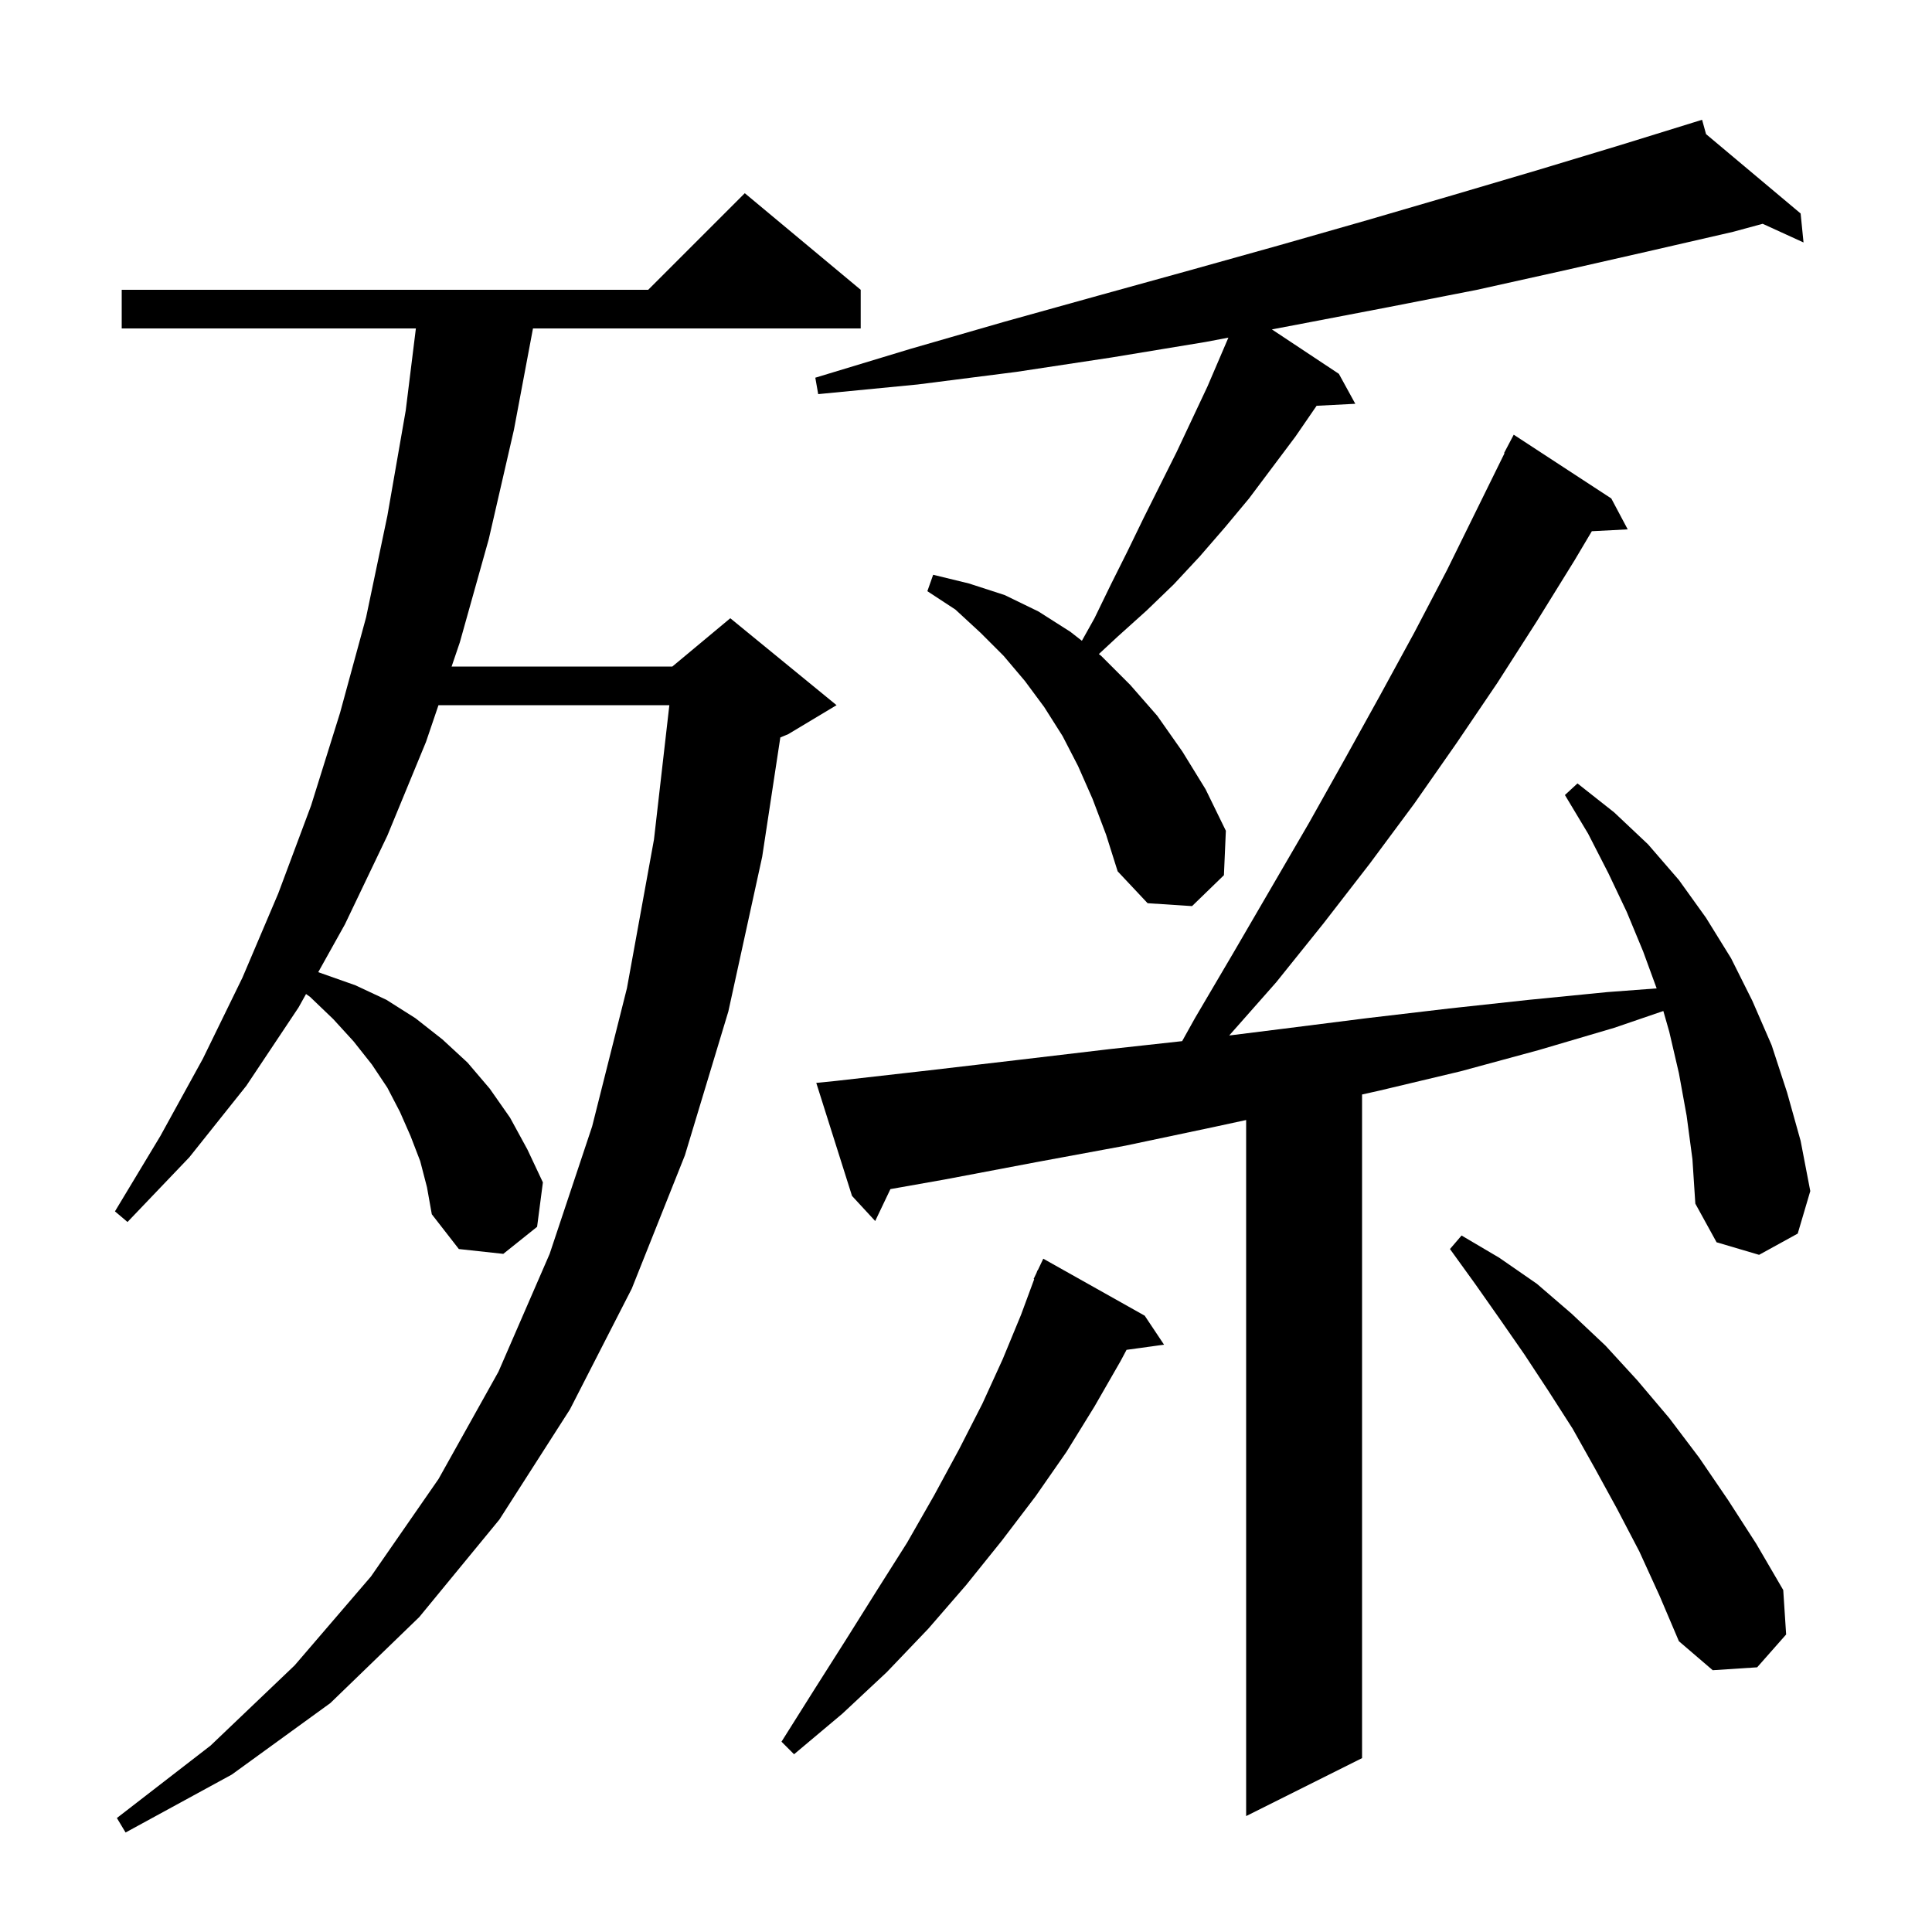 <svg xmlns="http://www.w3.org/2000/svg" xmlns:xlink="http://www.w3.org/1999/xlink" version="1.1" baseProfile="full" viewBox="0 0 200 200" width="200" height="200"><g fill="currentColor"><path d="M 43.5 120.2 L 42.5 117.6 L 41.4 115.1 L 40.1 112.6 L 38.5 110.2 L 36.6 107.8 L 34.5 105.5 L 32.1 103.2 L 31.681 102.901 L 30.9 104.3 L 25.5 112.4 L 19.6 119.8 L 13.2 126.5 L 11.9 125.4 L 16.6 117.6 L 21.0 109.6 L 25.1 101.2 L 28.8 92.5 L 32.2 83.4 L 35.2 73.8 L 37.9 63.9 L 40.1 53.4 L 42.0 42.5 L 43.052 34.0 L 12.6 34.0 L 12.6 30.0 L 67.1 30.0 L 77.1 20.0 L 89.1 30.0 L 89.1 34.0 L 55.174 34.0 L 53.2 44.5 L 50.6 55.8 L 47.6 66.5 L 46.75 69.0 L 69.6 69.0 L 75.6 64.0 L 86.6 73.0 L 81.6 76.0 L 80.779 76.342 L 78.9 88.7 L 75.4 104.7 L 70.9 119.6 L 65.4 133.4 L 59.0 145.9 L 51.7 157.3 L 43.4 167.4 L 34.2 176.3 L 24.0 183.7 L 13.0 189.7 L 12.1 188.2 L 21.8 180.7 L 30.5 172.4 L 38.4 163.2 L 45.4 153.1 L 51.6 142.0 L 56.9 129.8 L 61.3 116.6 L 64.9 102.3 L 67.7 86.9 L 69.291 73.0 L 45.391 73.0 L 44.1 76.8 L 40.1 86.5 L 35.7 95.7 L 32.943 100.639 L 36.8 102.0 L 40.0 103.5 L 43.0 105.4 L 45.8 107.6 L 48.4 110.0 L 50.7 112.7 L 52.8 115.7 L 54.6 119.0 L 56.2 122.4 L 55.6 127.0 L 52.1 129.8 L 47.5 129.3 L 44.7 125.7 L 44.2 122.9 Z M 174.6 115.5 L 173.8 111.1 L 172.8 106.8 L 172.188 104.659 L 167.1 106.4 L 159.3 108.7 L 151.2 110.9 L 142.8 112.9 L 141.0 113.302 L 141.0 182.0 L 129.0 188.0 L 129.0 115.944 L 125.5 116.7 L 116.5 118.6 L 107.3 120.3 L 97.8 122.1 L 92.176 123.096 L 90.6 126.4 L 88.2 123.8 L 84.5 112.1 L 86.5 111.9 L 96.2 110.8 L 105.6 109.7 L 114.9 108.6 L 122.375 107.779 L 123.7 105.4 L 127.7 98.6 L 135.5 85.2 L 139.2 78.6 L 142.8 72.1 L 146.4 65.5 L 149.8 59.0 L 155.747 46.92 L 155.7 46.9 L 156.7 45.0 L 166.8 51.6 L 168.5 54.8 L 164.786 54.992 L 163.0 58.0 L 159.1 64.3 L 155.0 70.7 L 150.8 76.9 L 146.4 83.2 L 141.8 89.4 L 137.0 95.6 L 132.1 101.7 L 127.247 107.194 L 132.8 106.5 L 141.5 105.4 L 150.0 104.4 L 158.3 103.5 L 166.4 102.7 L 171.497 102.318 L 170.1 98.5 L 168.4 94.4 L 166.5 90.4 L 164.4 86.3 L 162.0 82.3 L 163.3 81.1 L 167.1 84.1 L 170.6 87.4 L 173.8 91.1 L 176.6 95.0 L 179.2 99.2 L 181.4 103.6 L 183.4 108.2 L 185.0 113.1 L 186.4 118.1 L 187.4 123.3 L 186.1 127.7 L 182.1 129.9 L 177.7 128.6 L 175.5 124.6 L 175.2 120.0 Z M 118.5 136.2 L 120.5 139.2 L 116.62 139.735 L 116.0 140.9 L 113.3 145.6 L 110.4 150.3 L 107.2 154.9 L 103.7 159.5 L 100.0 164.1 L 96.1 168.6 L 91.8 173.1 L 87.2 177.4 L 82.2 181.6 L 80.9 180.3 L 84.3 174.9 L 87.6 169.7 L 90.8 164.6 L 93.9 159.7 L 96.7 154.8 L 99.3 150.0 L 101.7 145.3 L 103.8 140.7 L 105.7 136.1 L 107.06 132.42 L 107.0 132.4 L 107.301 131.768 L 107.4 131.5 L 107.424 131.51 L 108.0 130.3 Z M 169.7 160.6 L 167.4 156.2 L 165.1 152.0 L 162.8 147.9 L 160.3 144.0 L 157.8 140.2 L 155.3 136.6 L 152.7 132.9 L 150.1 129.3 L 151.3 127.9 L 155.2 130.2 L 159.1 132.9 L 162.7 136.0 L 166.2 139.3 L 169.5 142.9 L 172.8 146.8 L 175.9 150.9 L 178.9 155.3 L 181.8 159.8 L 184.6 164.6 L 184.9 169.2 L 181.9 172.6 L 177.3 172.9 L 173.8 169.9 L 171.8 165.2 Z M 113.1 82.7 L 111.6 79.3 L 110.0 76.2 L 108.1 73.2 L 106.1 70.5 L 103.9 67.9 L 101.5 65.5 L 98.9 63.1 L 96.0 61.2 L 96.6 59.5 L 100.3 60.4 L 104.0 61.6 L 107.5 63.3 L 110.8 65.4 L 111.996 66.334 L 113.3 64.0 L 115.0 60.5 L 116.7 57.1 L 118.4 53.6 L 121.8 46.8 L 125.0 40.0 L 127.163 34.952 L 124.8 35.4 L 115.1 37.0 L 105.2 38.5 L 95.0 39.8 L 84.7 40.8 L 84.4 39.1 L 94.3 36.1 L 104.0 33.3 L 113.7 30.6 L 123.1 28.0 L 132.4 25.4 L 141.5 22.8 L 150.4 20.2 L 159.2 17.6 L 167.8 15.0 L 175.203 12.709 L 175.2 12.7 L 175.208 12.707 L 176.2 12.4 L 176.609 13.883 L 186.4 22.1 L 186.7 25.1 L 182.471 23.167 L 179.4 24.0 L 170.7 26.0 L 161.9 28.0 L 152.9 30.0 L 143.7 31.8 L 134.3 33.6 L 131.665 34.099 L 138.6 38.7 L 140.3 41.8 L 136.295 42.007 L 134.1 45.2 L 129.3 51.6 L 126.8 54.6 L 124.2 57.6 L 121.5 60.5 L 118.7 63.2 L 115.7 65.9 L 113.754 67.707 L 114.0 67.9 L 117.0 70.9 L 119.8 74.1 L 122.4 77.8 L 124.8 81.7 L 126.9 86.0 L 126.7 90.6 L 123.4 93.8 L 118.8 93.5 L 115.7 90.2 L 114.5 86.4 Z "/></g></svg>